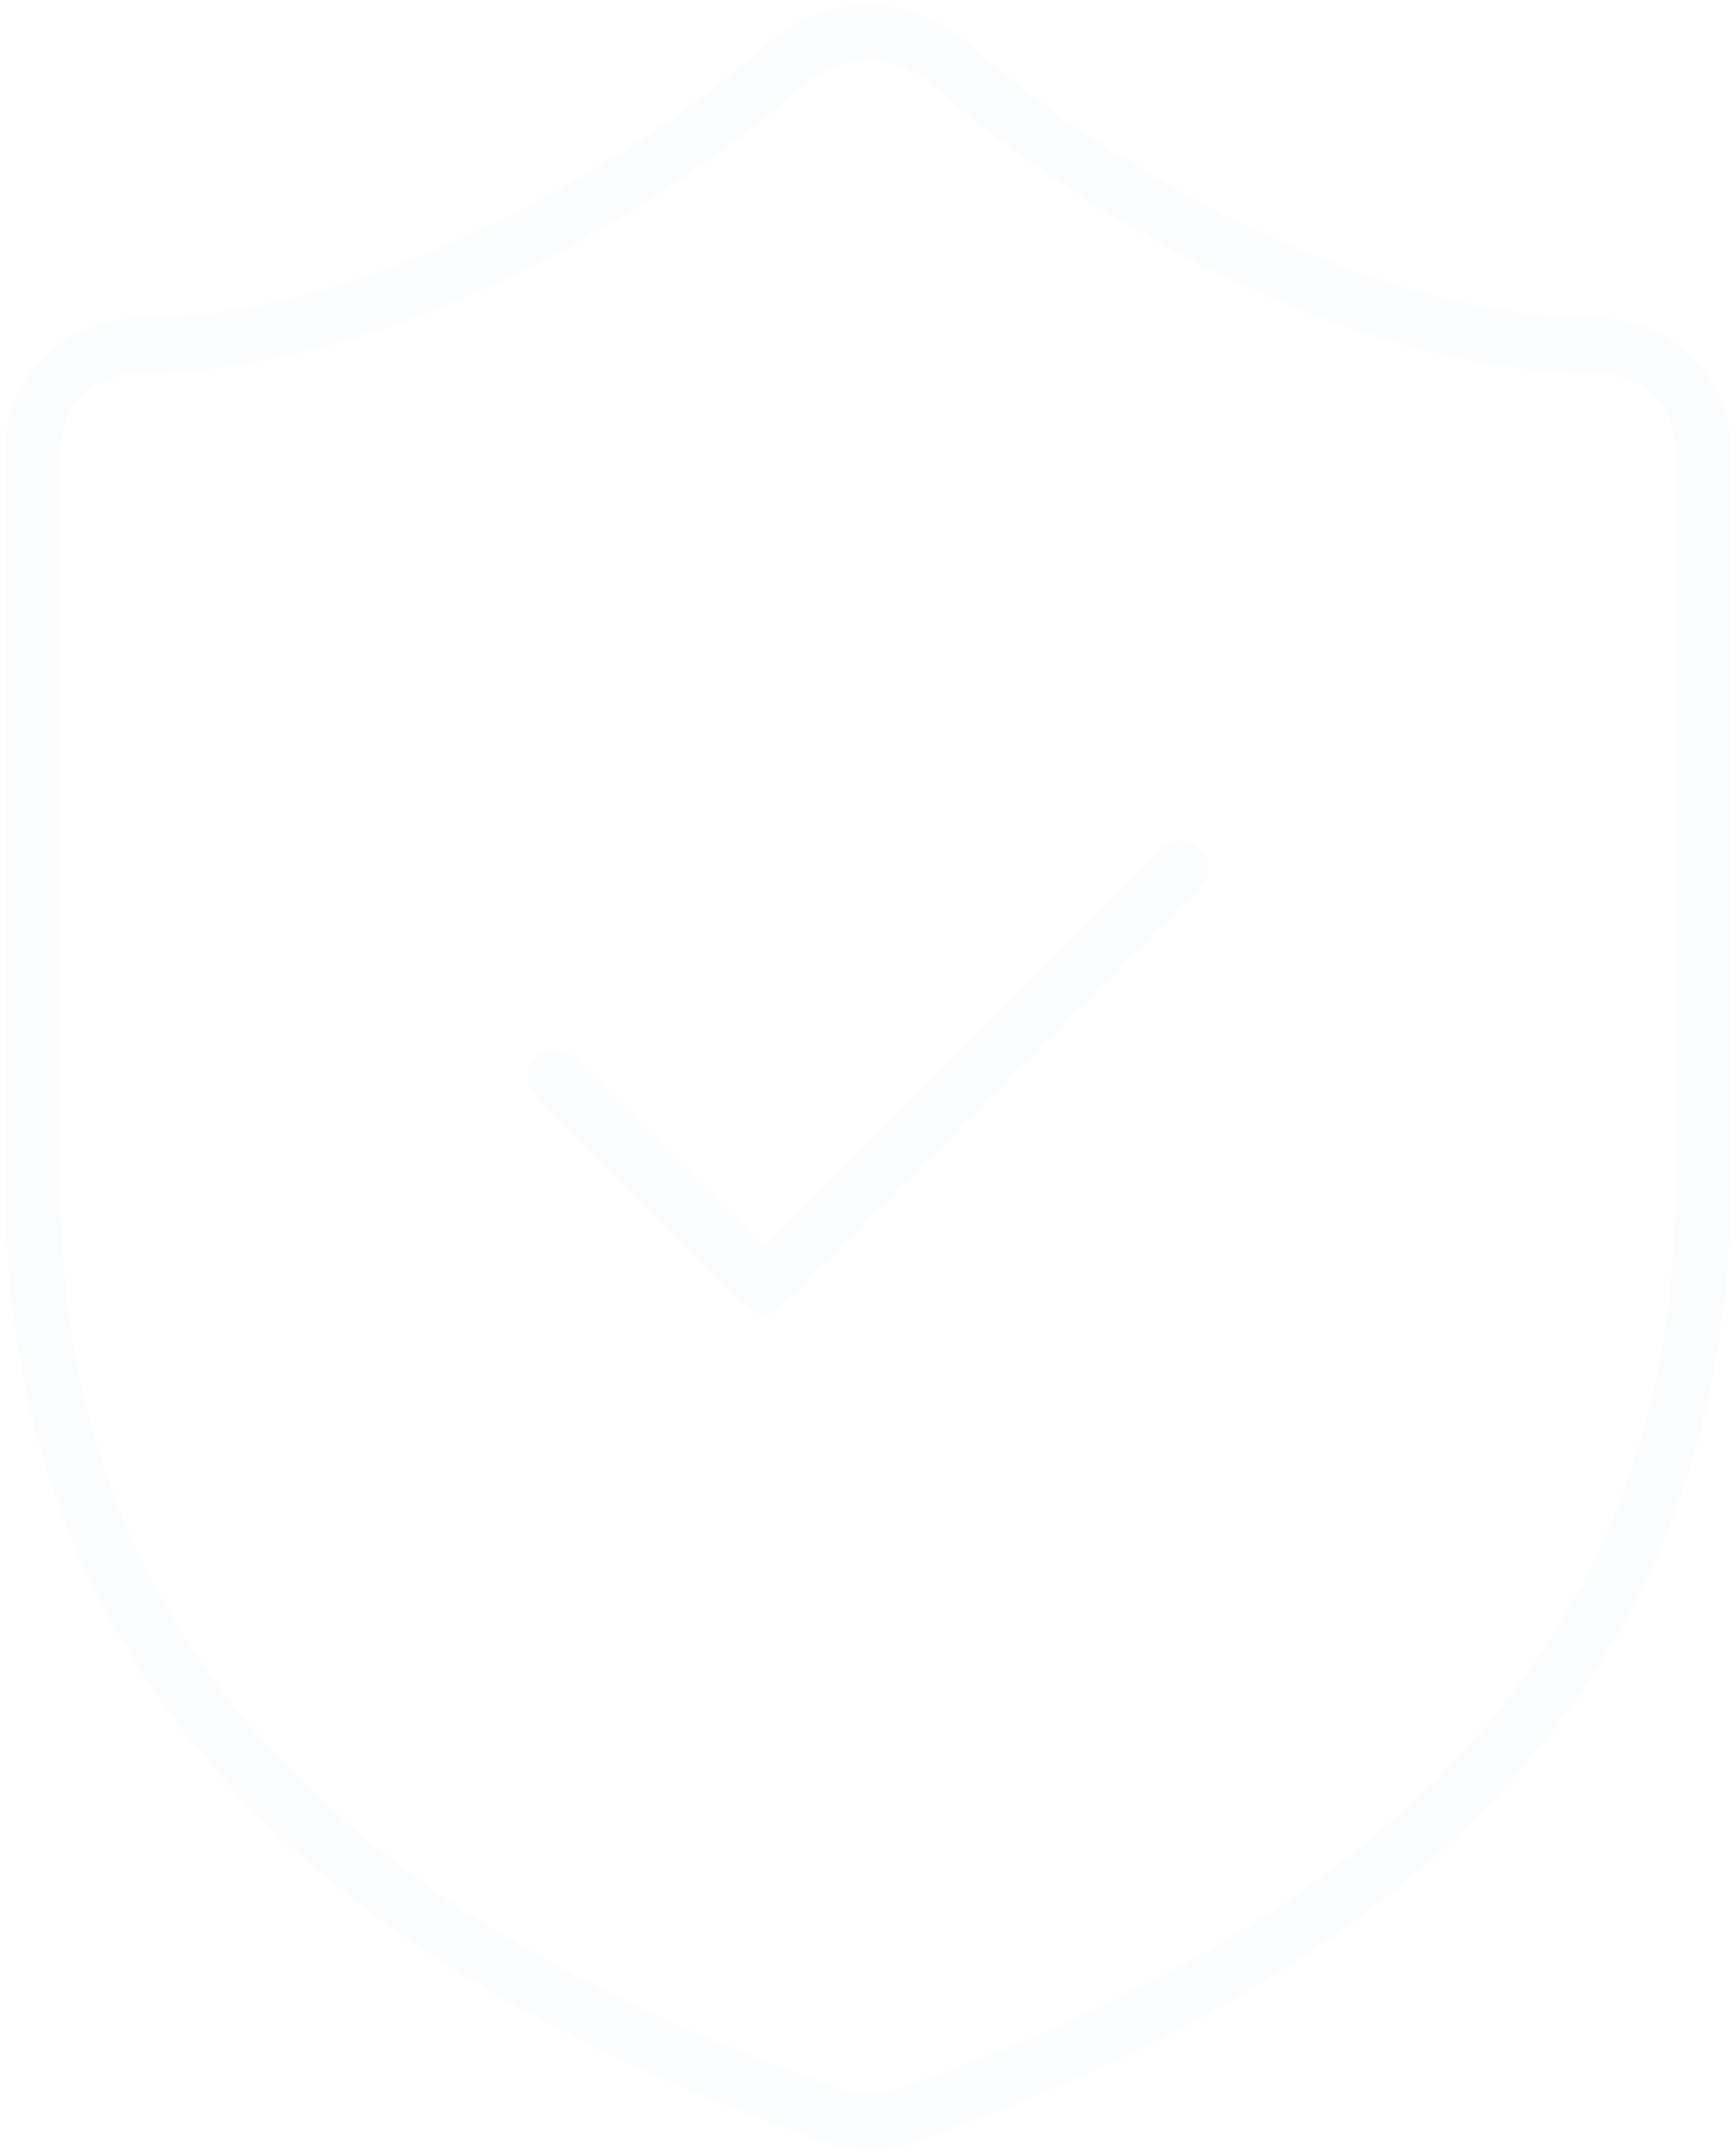 <svg width="266" height="330" viewBox="0 0 266 330" fill="none" xmlns="http://www.w3.org/2000/svg">
<path d="M85 164.98L117 196.975L181 132.986M261 180.978C261 260.964 205 300.958 138.44 324.154C134.955 325.335 131.169 325.278 127.72 323.994C61 300.958 5 260.964 5 180.978V68.996C5 64.754 6.686 60.685 9.686 57.685C12.687 54.685 16.756 52.999 21 52.999C53 52.999 93 33.802 120.84 9.486C124.23 6.591 128.542 5 133 5C137.458 5 141.77 6.591 145.16 9.486C173.16 33.962 213 52.999 245 52.999C249.243 52.999 253.313 54.685 256.314 57.685C259.314 60.685 261 64.754 261 68.996V180.978Z" stroke="#1E73BE" stroke-opacity="0.02" stroke-width="8.4" stroke-linecap="round" stroke-linejoin="round"/>
</svg>
